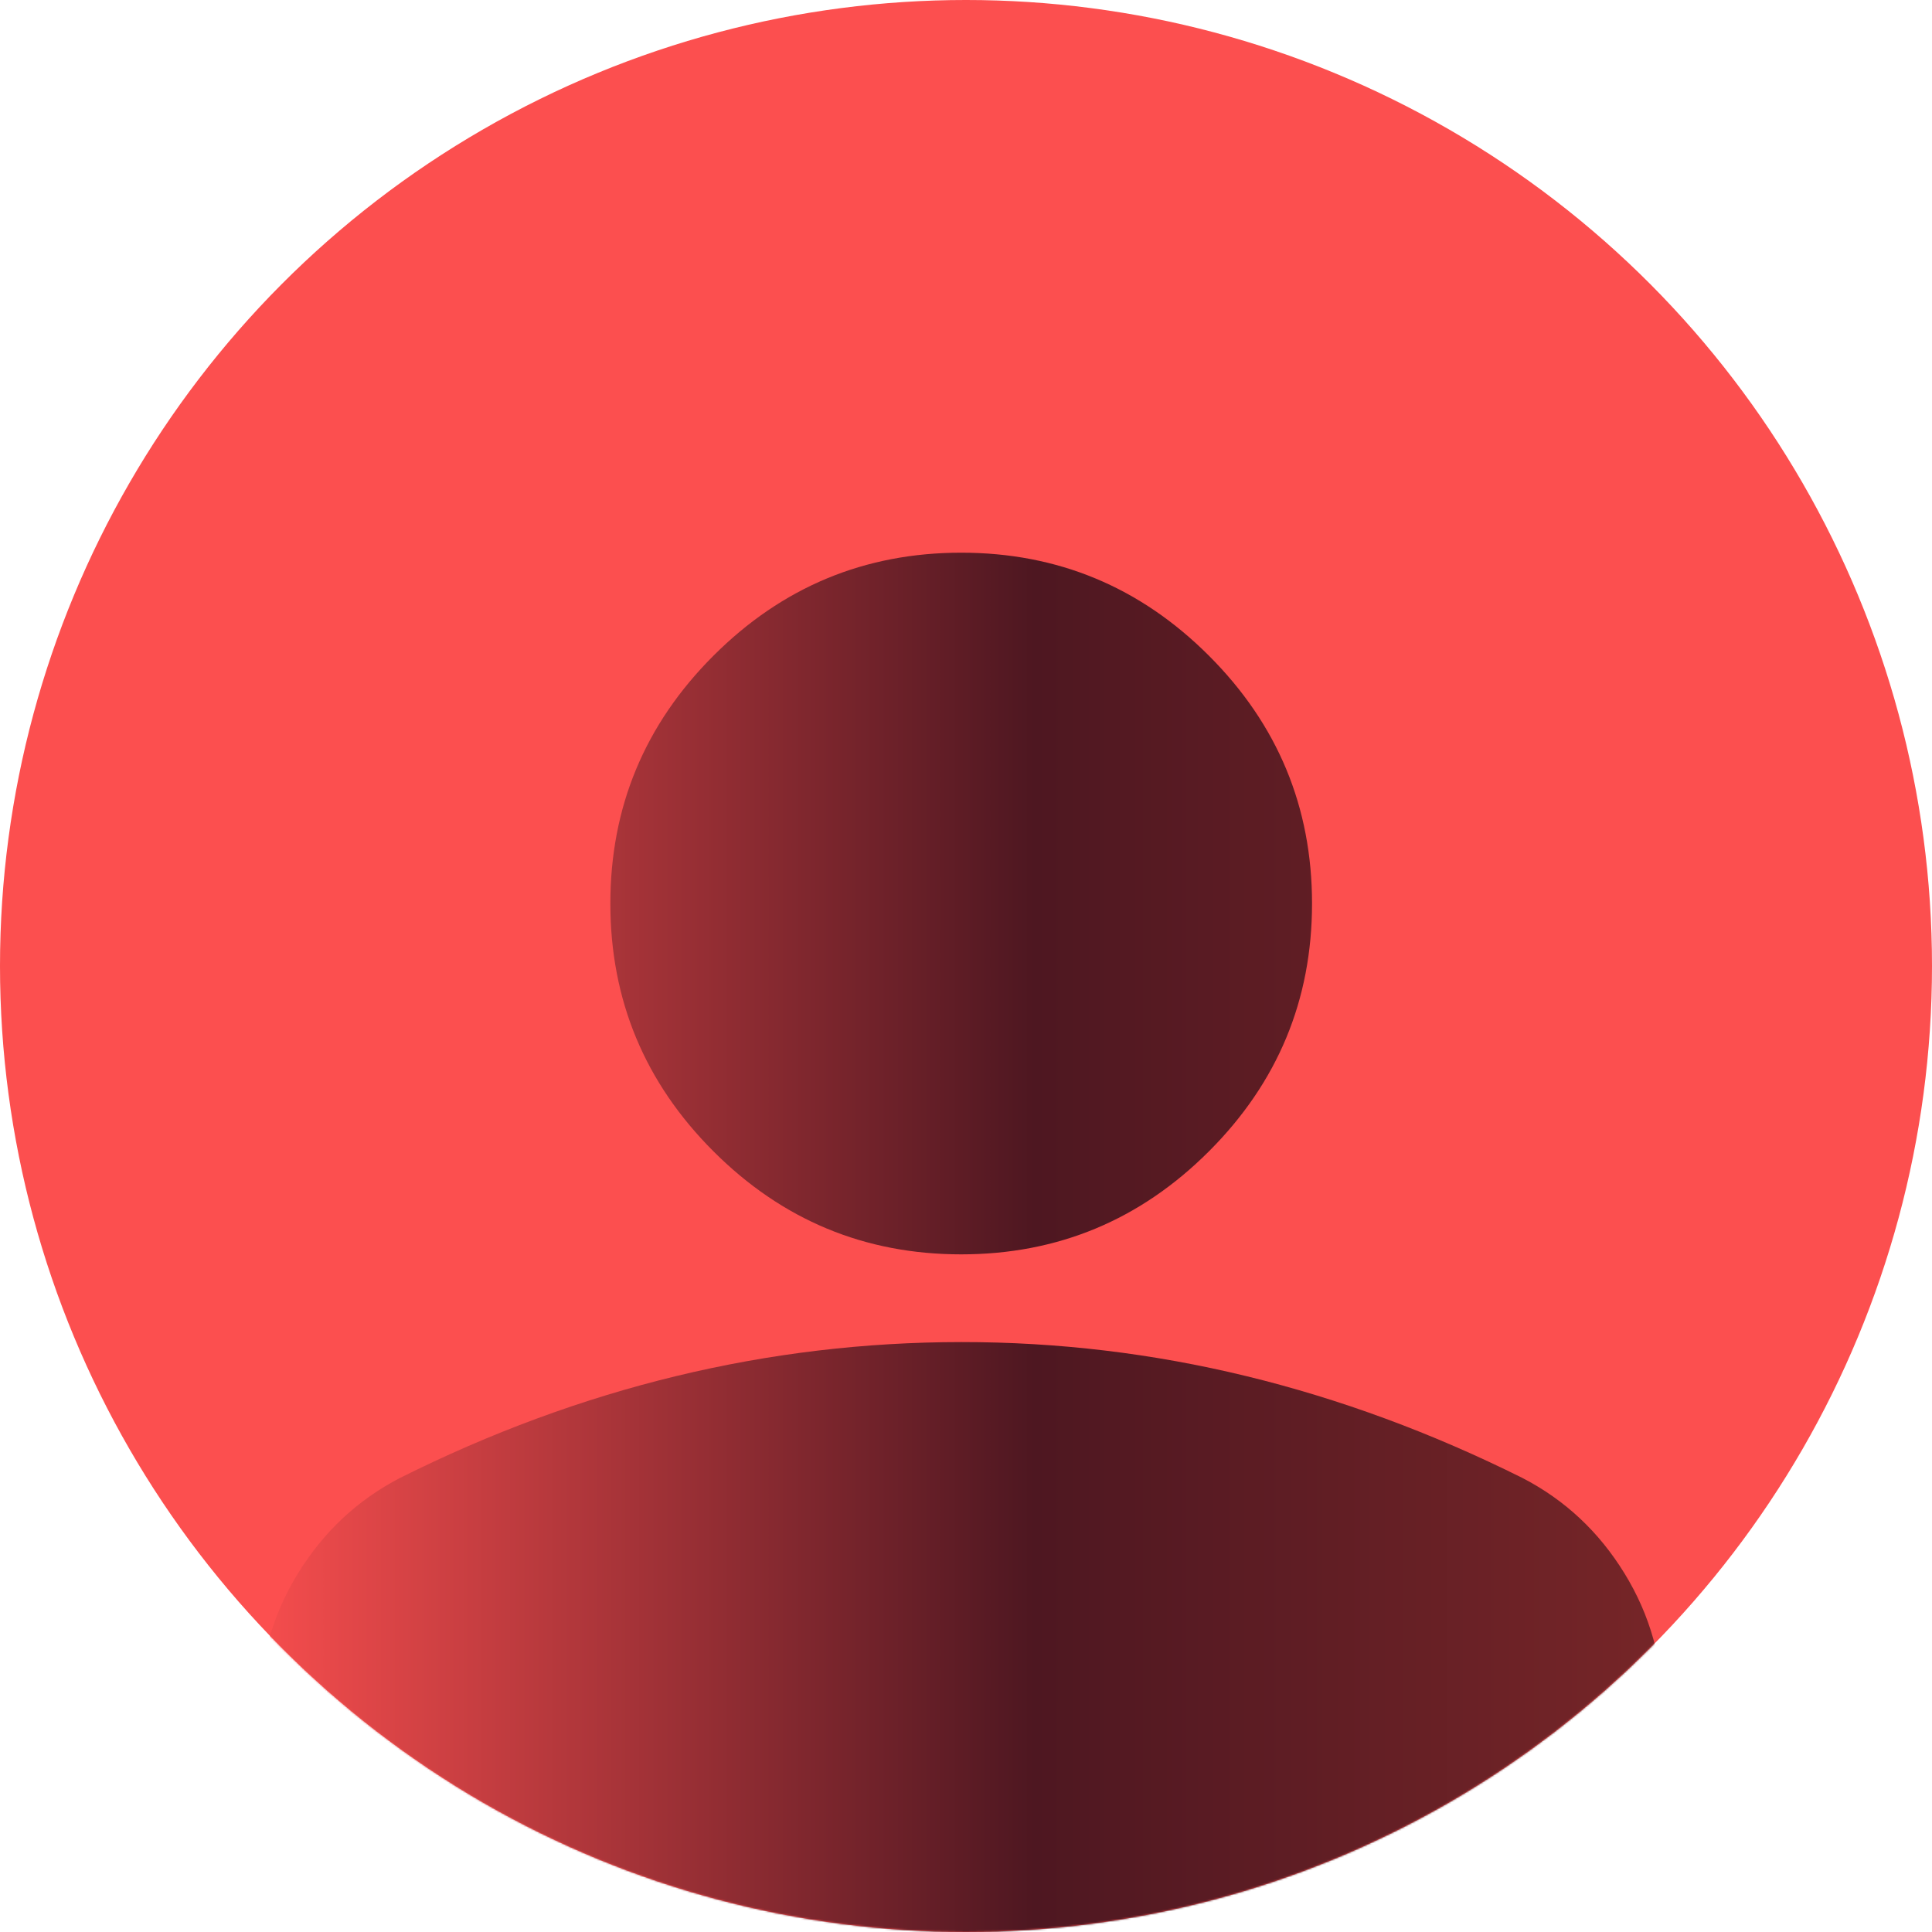 <svg width="1080" height="1080" viewBox="0 0 1080 1080" fill="none" xmlns="http://www.w3.org/2000/svg">
<g clip-path="url(#clip0_130_92)">
<circle cx="540" cy="540" r="540" fill="#FC4F4F"/>
<mask id="mask0_130_92" style="mask-type:alpha" maskUnits="userSpaceOnUse" x="0" y="0" width="1080" height="1080">
<circle cx="540" cy="540" r="540" fill="#FC4F4F"/>
</mask>
<g mask="url(#mask0_130_92)">
<path d="M537.313 701.193C483.381 701.193 437.211 681.99 398.804 643.583C360.397 605.177 341.194 559.007 341.194 505.074C341.194 451.141 360.397 404.971 398.804 366.565C437.211 328.158 483.381 308.955 537.313 308.955C591.246 308.955 637.416 328.158 675.823 366.565C714.229 404.971 733.433 451.141 733.433 505.074C733.433 559.007 714.229 605.177 675.823 643.583C637.416 681.99 591.246 701.193 537.313 701.193ZM145.075 1093.43V956.149C145.075 928.365 152.233 902.837 166.55 879.564C180.866 856.291 199.857 838.51 223.522 826.22C274.187 800.887 325.668 781.897 377.966 769.247C430.265 756.597 483.381 750.256 537.313 750.223C591.246 750.191 644.362 756.532 696.66 769.247C748.959 781.962 800.44 800.953 851.104 826.22C874.802 838.477 893.809 856.258 908.126 879.564C922.443 902.87 929.585 928.398 929.552 956.149V1093.43H145.075Z" fill="url(#paint0_linear_130_92)"/>
</g>
</g>
<defs>
<linearGradient id="paint0_linear_130_92" x1="36.269" y1="701.194" x2="1039.7" y2="701.194" gradientUnits="userSpaceOnUse">
<stop offset="0.1" stop-color="#F94E4E"/>
<stop offset="0.54" stop-color="#4E1721"/>
<stop offset="1" stop-color="#832A2A"/>
</linearGradient>
<clipPath id="clip0_130_92">
<rect width="1080" height="1080" fill="white"/>
</clipPath>
</defs>
</svg>
